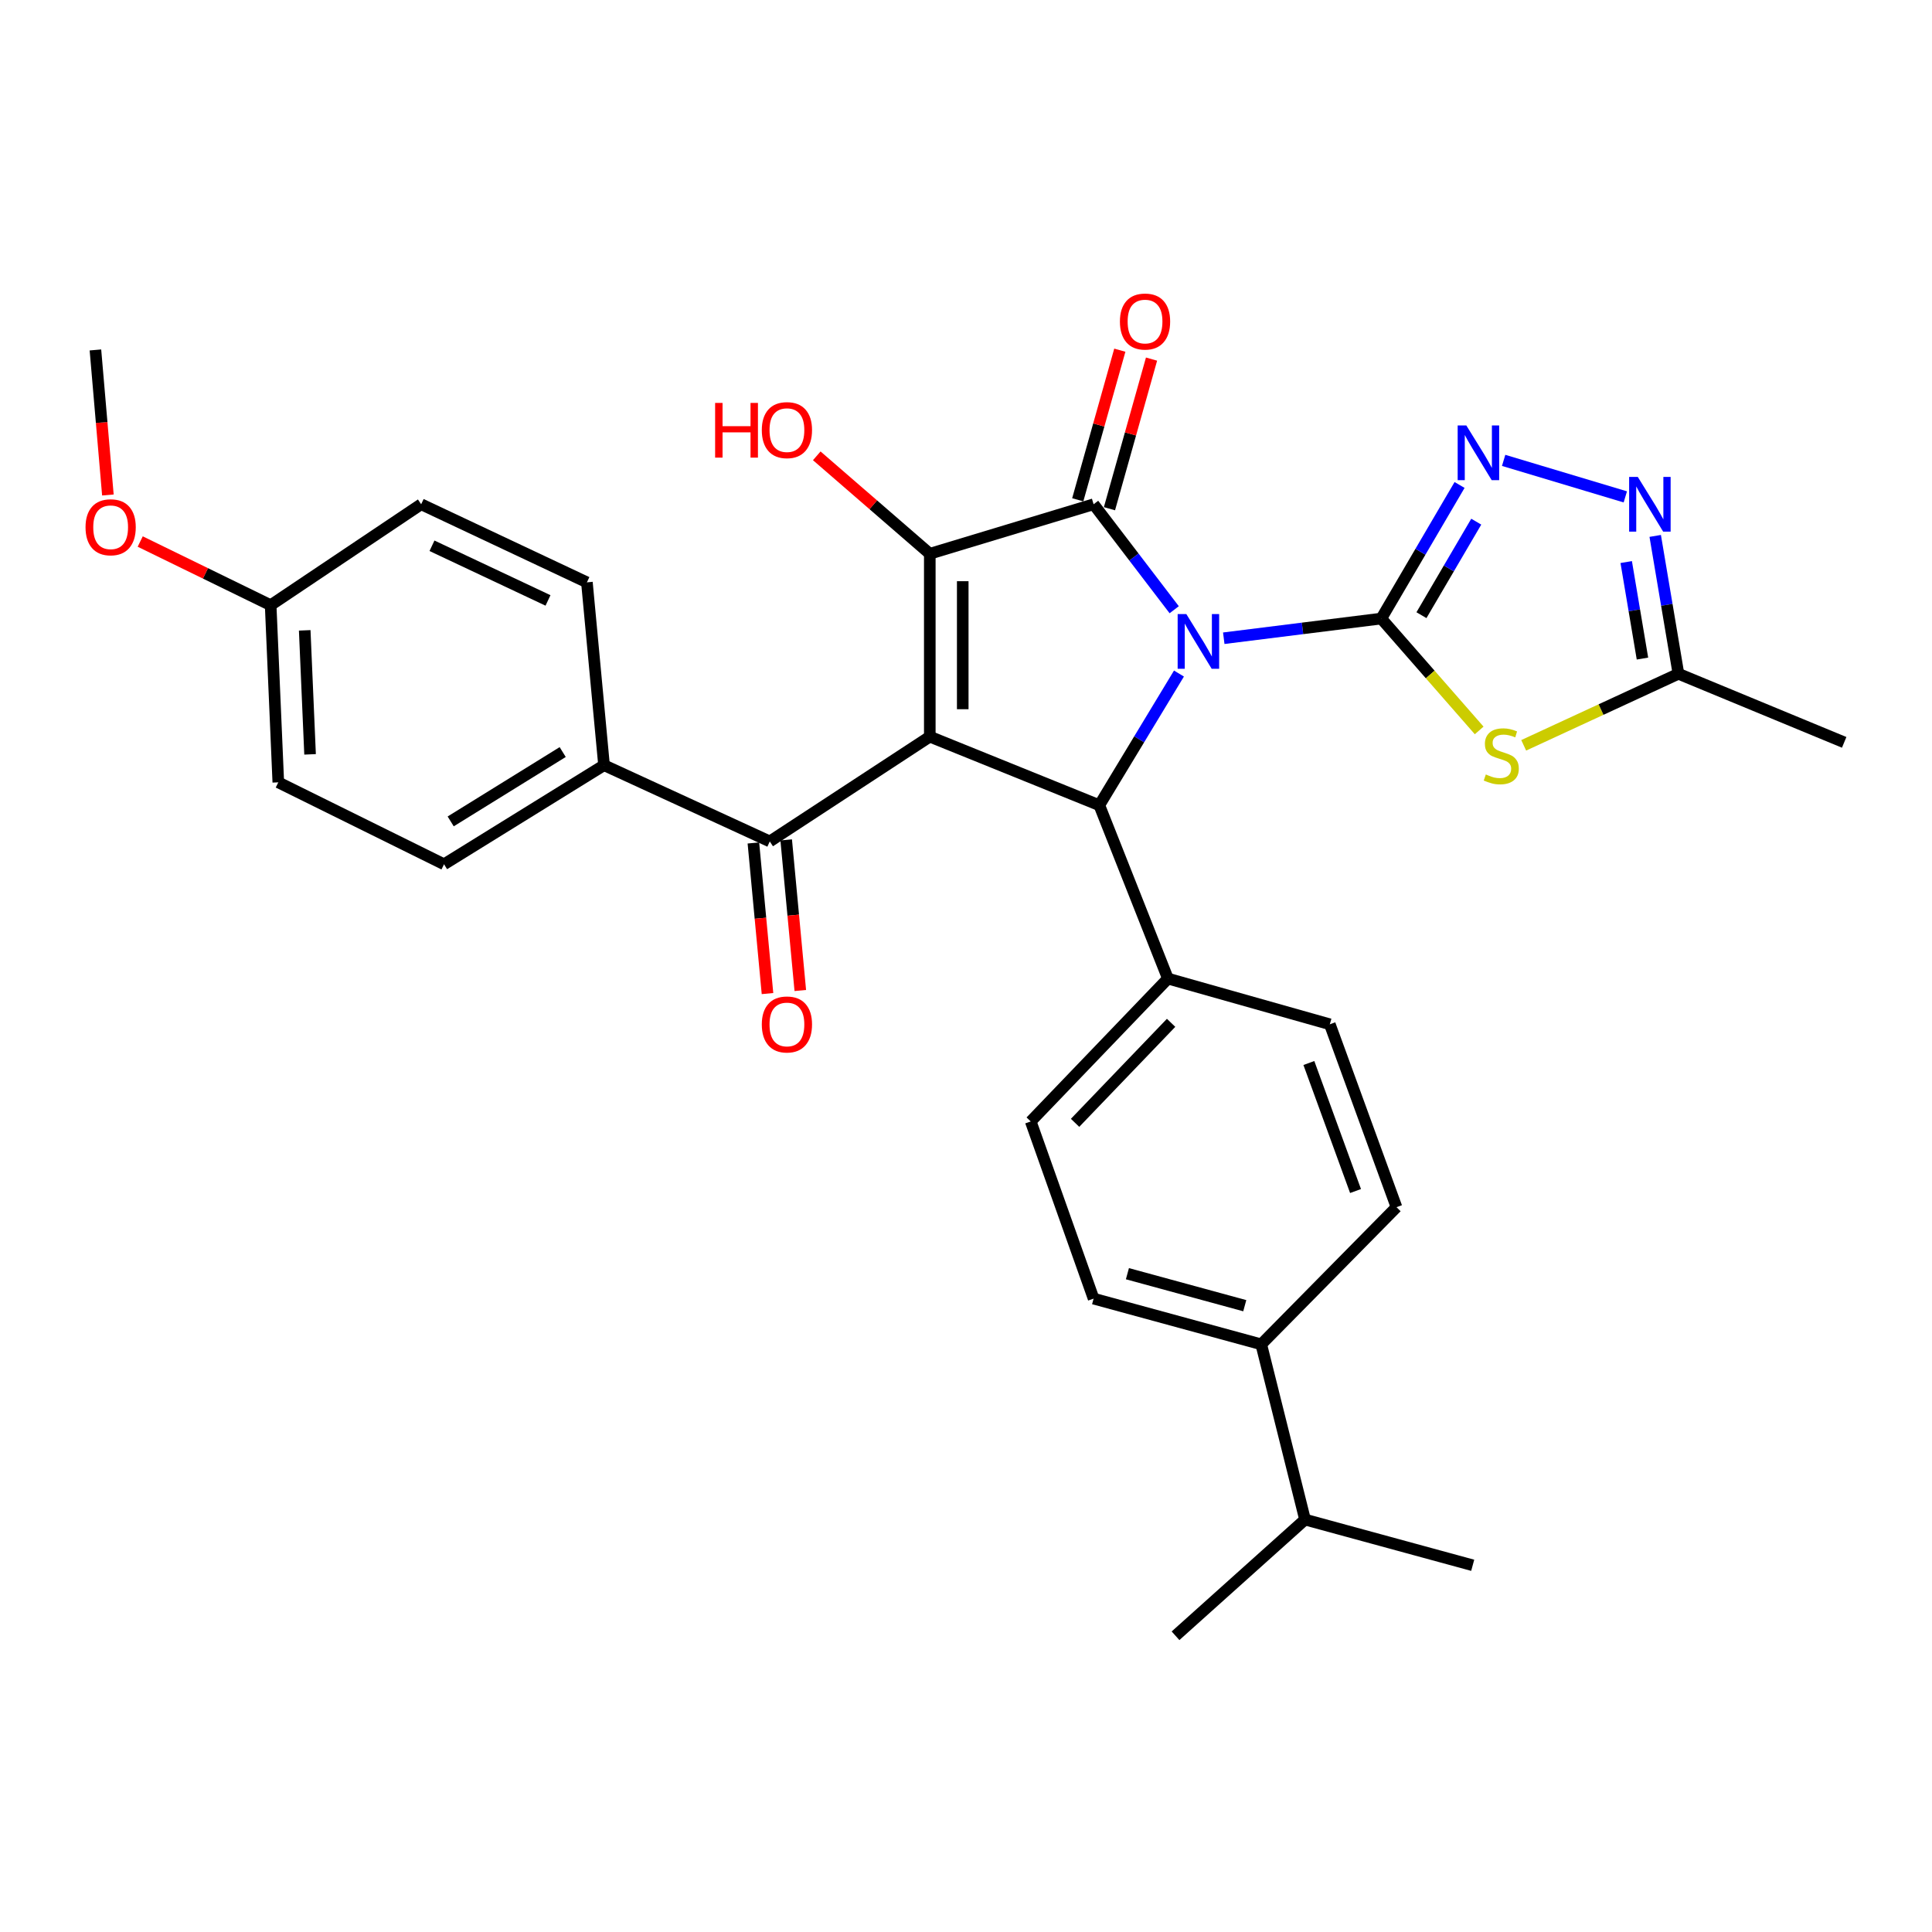 <?xml version='1.0' encoding='iso-8859-1'?>
<svg version='1.1' baseProfile='full'
              xmlns='http://www.w3.org/2000/svg'
                      xmlns:rdkit='http://www.rdkit.org/xml'
                      xmlns:xlink='http://www.w3.org/1999/xlink'
                  xml:space='preserve'
width='1000px' height='1000px' viewBox='0 0 1000 1000'>
<!-- END OF HEADER -->
<rect style='opacity:1.0;fill:#FFFFFF;stroke:none' width='1000' height='1000' x='0' y='0'> </rect>
<path class='bond-0' d='M 633.417,330.349 L 674.184,325.257' style='fill:none;fill-rule:evenodd;stroke:#0000FF;stroke-width:6px;stroke-linecap:butt;stroke-linejoin:miter;stroke-opacity:1' />
<path class='bond-0' d='M 674.184,325.257 L 714.951,320.165' style='fill:none;fill-rule:evenodd;stroke:#000000;stroke-width:6px;stroke-linecap:butt;stroke-linejoin:miter;stroke-opacity:1' />
<path class='bond-2' d='M 607.764,315.594 L 586.905,288.299' style='fill:none;fill-rule:evenodd;stroke:#0000FF;stroke-width:6px;stroke-linecap:butt;stroke-linejoin:miter;stroke-opacity:1' />
<path class='bond-2' d='M 586.905,288.299 L 566.047,261.003' style='fill:none;fill-rule:evenodd;stroke:#000000;stroke-width:6px;stroke-linecap:butt;stroke-linejoin:miter;stroke-opacity:1' />
<path class='bond-4' d='M 610.229,348.625 L 589.615,382.705' style='fill:none;fill-rule:evenodd;stroke:#0000FF;stroke-width:6px;stroke-linecap:butt;stroke-linejoin:miter;stroke-opacity:1' />
<path class='bond-4' d='M 589.615,382.705 L 569.002,416.785' style='fill:none;fill-rule:evenodd;stroke:#000000;stroke-width:6px;stroke-linecap:butt;stroke-linejoin:miter;stroke-opacity:1' />
<path class='bond-5' d='M 714.951,320.165 L 740.286,349.117' style='fill:none;fill-rule:evenodd;stroke:#000000;stroke-width:6px;stroke-linecap:butt;stroke-linejoin:miter;stroke-opacity:1' />
<path class='bond-5' d='M 740.286,349.117 L 765.622,378.07' style='fill:none;fill-rule:evenodd;stroke:#CCCC00;stroke-width:6px;stroke-linecap:butt;stroke-linejoin:miter;stroke-opacity:1' />
<path class='bond-6' d='M 714.951,320.165 L 735.212,285.592' style='fill:none;fill-rule:evenodd;stroke:#000000;stroke-width:6px;stroke-linecap:butt;stroke-linejoin:miter;stroke-opacity:1' />
<path class='bond-6' d='M 735.212,285.592 L 755.472,251.019' style='fill:none;fill-rule:evenodd;stroke:#0000FF;stroke-width:6px;stroke-linecap:butt;stroke-linejoin:miter;stroke-opacity:1' />
<path class='bond-6' d='M 735.741,318.415 L 749.924,294.214' style='fill:none;fill-rule:evenodd;stroke:#000000;stroke-width:6px;stroke-linecap:butt;stroke-linejoin:miter;stroke-opacity:1' />
<path class='bond-6' d='M 749.924,294.214 L 764.106,270.012' style='fill:none;fill-rule:evenodd;stroke:#0000FF;stroke-width:6px;stroke-linecap:butt;stroke-linejoin:miter;stroke-opacity:1' />
<path class='bond-1' d='M 481.259,381.288 L 569.002,416.785' style='fill:none;fill-rule:evenodd;stroke:#000000;stroke-width:6px;stroke-linecap:butt;stroke-linejoin:miter;stroke-opacity:1' />
<path class='bond-7' d='M 481.259,381.288 L 398.441,435.524' style='fill:none;fill-rule:evenodd;stroke:#000000;stroke-width:6px;stroke-linecap:butt;stroke-linejoin:miter;stroke-opacity:1' />
<path class='bond-31' d='M 481.259,381.288 L 481.259,286.629' style='fill:none;fill-rule:evenodd;stroke:#000000;stroke-width:6px;stroke-linecap:butt;stroke-linejoin:miter;stroke-opacity:1' />
<path class='bond-31' d='M 498.311,367.089 L 498.311,300.828' style='fill:none;fill-rule:evenodd;stroke:#000000;stroke-width:6px;stroke-linecap:butt;stroke-linejoin:miter;stroke-opacity:1' />
<path class='bond-3' d='M 566.047,261.003 L 481.259,286.629' style='fill:none;fill-rule:evenodd;stroke:#000000;stroke-width:6px;stroke-linecap:butt;stroke-linejoin:miter;stroke-opacity:1' />
<path class='bond-11' d='M 574.254,263.311 L 585.143,224.591' style='fill:none;fill-rule:evenodd;stroke:#000000;stroke-width:6px;stroke-linecap:butt;stroke-linejoin:miter;stroke-opacity:1' />
<path class='bond-11' d='M 585.143,224.591 L 596.033,185.87' style='fill:none;fill-rule:evenodd;stroke:#FF0000;stroke-width:6px;stroke-linecap:butt;stroke-linejoin:miter;stroke-opacity:1' />
<path class='bond-11' d='M 557.839,258.695 L 568.728,219.974' style='fill:none;fill-rule:evenodd;stroke:#000000;stroke-width:6px;stroke-linecap:butt;stroke-linejoin:miter;stroke-opacity:1' />
<path class='bond-11' d='M 568.728,219.974 L 579.617,181.254' style='fill:none;fill-rule:evenodd;stroke:#FF0000;stroke-width:6px;stroke-linecap:butt;stroke-linejoin:miter;stroke-opacity:1' />
<path class='bond-14' d='M 481.259,286.629 L 452.007,261.282' style='fill:none;fill-rule:evenodd;stroke:#000000;stroke-width:6px;stroke-linecap:butt;stroke-linejoin:miter;stroke-opacity:1' />
<path class='bond-14' d='M 452.007,261.282 L 422.755,235.934' style='fill:none;fill-rule:evenodd;stroke:#FF0000;stroke-width:6px;stroke-linecap:butt;stroke-linejoin:miter;stroke-opacity:1' />
<path class='bond-10' d='M 569.002,416.785 L 604.509,506.509' style='fill:none;fill-rule:evenodd;stroke:#000000;stroke-width:6px;stroke-linecap:butt;stroke-linejoin:miter;stroke-opacity:1' />
<path class='bond-9' d='M 788.665,385.775 L 828.709,367.261' style='fill:none;fill-rule:evenodd;stroke:#CCCC00;stroke-width:6px;stroke-linecap:butt;stroke-linejoin:miter;stroke-opacity:1' />
<path class='bond-9' d='M 828.709,367.261 L 868.753,348.746' style='fill:none;fill-rule:evenodd;stroke:#000000;stroke-width:6px;stroke-linecap:butt;stroke-linejoin:miter;stroke-opacity:1' />
<path class='bond-8' d='M 778.283,238.291 L 841.259,257.187' style='fill:none;fill-rule:evenodd;stroke:#0000FF;stroke-width:6px;stroke-linecap:butt;stroke-linejoin:miter;stroke-opacity:1' />
<path class='bond-12' d='M 398.441,435.524 L 312.649,396.067' style='fill:none;fill-rule:evenodd;stroke:#000000;stroke-width:6px;stroke-linecap:butt;stroke-linejoin:miter;stroke-opacity:1' />
<path class='bond-13' d='M 389.952,436.319 L 393.604,475.296' style='fill:none;fill-rule:evenodd;stroke:#000000;stroke-width:6px;stroke-linecap:butt;stroke-linejoin:miter;stroke-opacity:1' />
<path class='bond-13' d='M 393.604,475.296 L 397.255,514.272' style='fill:none;fill-rule:evenodd;stroke:#FF0000;stroke-width:6px;stroke-linecap:butt;stroke-linejoin:miter;stroke-opacity:1' />
<path class='bond-13' d='M 406.93,434.728 L 410.582,473.705' style='fill:none;fill-rule:evenodd;stroke:#000000;stroke-width:6px;stroke-linecap:butt;stroke-linejoin:miter;stroke-opacity:1' />
<path class='bond-13' d='M 410.582,473.705 L 414.233,512.682' style='fill:none;fill-rule:evenodd;stroke:#FF0000;stroke-width:6px;stroke-linecap:butt;stroke-linejoin:miter;stroke-opacity:1' />
<path class='bond-32' d='M 856.734,277.387 L 862.744,313.067' style='fill:none;fill-rule:evenodd;stroke:#0000FF;stroke-width:6px;stroke-linecap:butt;stroke-linejoin:miter;stroke-opacity:1' />
<path class='bond-32' d='M 862.744,313.067 L 868.753,348.746' style='fill:none;fill-rule:evenodd;stroke:#000000;stroke-width:6px;stroke-linecap:butt;stroke-linejoin:miter;stroke-opacity:1' />
<path class='bond-32' d='M 841.722,290.923 L 845.928,315.899' style='fill:none;fill-rule:evenodd;stroke:#0000FF;stroke-width:6px;stroke-linecap:butt;stroke-linejoin:miter;stroke-opacity:1' />
<path class='bond-32' d='M 845.928,315.899 L 850.135,340.875' style='fill:none;fill-rule:evenodd;stroke:#000000;stroke-width:6px;stroke-linecap:butt;stroke-linejoin:miter;stroke-opacity:1' />
<path class='bond-27' d='M 868.753,348.746 L 954.545,384.244' style='fill:none;fill-rule:evenodd;stroke:#000000;stroke-width:6px;stroke-linecap:butt;stroke-linejoin:miter;stroke-opacity:1' />
<path class='bond-16' d='M 604.509,506.509 L 688.312,530.174' style='fill:none;fill-rule:evenodd;stroke:#000000;stroke-width:6px;stroke-linecap:butt;stroke-linejoin:miter;stroke-opacity:1' />
<path class='bond-17' d='M 604.509,506.509 L 533.505,580.459' style='fill:none;fill-rule:evenodd;stroke:#000000;stroke-width:6px;stroke-linecap:butt;stroke-linejoin:miter;stroke-opacity:1' />
<path class='bond-17' d='M 606.159,529.412 L 556.456,581.177' style='fill:none;fill-rule:evenodd;stroke:#000000;stroke-width:6px;stroke-linecap:butt;stroke-linejoin:miter;stroke-opacity:1' />
<path class='bond-20' d='M 312.649,396.067 L 229.832,447.347' style='fill:none;fill-rule:evenodd;stroke:#000000;stroke-width:6px;stroke-linecap:butt;stroke-linejoin:miter;stroke-opacity:1' />
<path class='bond-20' d='M 291.25,389.261 L 233.277,425.157' style='fill:none;fill-rule:evenodd;stroke:#000000;stroke-width:6px;stroke-linecap:butt;stroke-linejoin:miter;stroke-opacity:1' />
<path class='bond-21' d='M 312.649,396.067 L 303.782,301.417' style='fill:none;fill-rule:evenodd;stroke:#000000;stroke-width:6px;stroke-linecap:butt;stroke-linejoin:miter;stroke-opacity:1' />
<path class='bond-15' d='M 652.814,695.827 L 566.047,672.162' style='fill:none;fill-rule:evenodd;stroke:#000000;stroke-width:6px;stroke-linecap:butt;stroke-linejoin:miter;stroke-opacity:1' />
<path class='bond-15' d='M 644.286,675.826 L 583.549,659.261' style='fill:none;fill-rule:evenodd;stroke:#000000;stroke-width:6px;stroke-linecap:butt;stroke-linejoin:miter;stroke-opacity:1' />
<path class='bond-23' d='M 652.814,695.827 L 675.484,786.527' style='fill:none;fill-rule:evenodd;stroke:#000000;stroke-width:6px;stroke-linecap:butt;stroke-linejoin:miter;stroke-opacity:1' />
<path class='bond-33' d='M 652.814,695.827 L 722.824,624.833' style='fill:none;fill-rule:evenodd;stroke:#000000;stroke-width:6px;stroke-linecap:butt;stroke-linejoin:miter;stroke-opacity:1' />
<path class='bond-19' d='M 688.312,530.174 L 722.824,624.833' style='fill:none;fill-rule:evenodd;stroke:#000000;stroke-width:6px;stroke-linecap:butt;stroke-linejoin:miter;stroke-opacity:1' />
<path class='bond-19' d='M 677.468,550.213 L 701.626,616.475' style='fill:none;fill-rule:evenodd;stroke:#000000;stroke-width:6px;stroke-linecap:butt;stroke-linejoin:miter;stroke-opacity:1' />
<path class='bond-18' d='M 533.505,580.459 L 566.047,672.162' style='fill:none;fill-rule:evenodd;stroke:#000000;stroke-width:6px;stroke-linecap:butt;stroke-linejoin:miter;stroke-opacity:1' />
<path class='bond-25' d='M 229.832,447.347 L 144.049,404.943' style='fill:none;fill-rule:evenodd;stroke:#000000;stroke-width:6px;stroke-linecap:butt;stroke-linejoin:miter;stroke-opacity:1' />
<path class='bond-24' d='M 303.782,301.417 L 217.99,261.003' style='fill:none;fill-rule:evenodd;stroke:#000000;stroke-width:6px;stroke-linecap:butt;stroke-linejoin:miter;stroke-opacity:1' />
<path class='bond-24' d='M 283.646,310.781 L 223.592,282.491' style='fill:none;fill-rule:evenodd;stroke:#000000;stroke-width:6px;stroke-linecap:butt;stroke-linejoin:miter;stroke-opacity:1' />
<path class='bond-22' d='M 140.089,313.249 L 217.99,261.003' style='fill:none;fill-rule:evenodd;stroke:#000000;stroke-width:6px;stroke-linecap:butt;stroke-linejoin:miter;stroke-opacity:1' />
<path class='bond-26' d='M 140.089,313.249 L 106.333,296.772' style='fill:none;fill-rule:evenodd;stroke:#000000;stroke-width:6px;stroke-linecap:butt;stroke-linejoin:miter;stroke-opacity:1' />
<path class='bond-26' d='M 106.333,296.772 L 72.576,280.296' style='fill:none;fill-rule:evenodd;stroke:#FF0000;stroke-width:6px;stroke-linecap:butt;stroke-linejoin:miter;stroke-opacity:1' />
<path class='bond-34' d='M 140.089,313.249 L 144.049,404.943' style='fill:none;fill-rule:evenodd;stroke:#000000;stroke-width:6px;stroke-linecap:butt;stroke-linejoin:miter;stroke-opacity:1' />
<path class='bond-34' d='M 157.72,326.268 L 160.492,390.453' style='fill:none;fill-rule:evenodd;stroke:#000000;stroke-width:6px;stroke-linecap:butt;stroke-linejoin:miter;stroke-opacity:1' />
<path class='bond-28' d='M 675.484,786.527 L 762.271,810.191' style='fill:none;fill-rule:evenodd;stroke:#000000;stroke-width:6px;stroke-linecap:butt;stroke-linejoin:miter;stroke-opacity:1' />
<path class='bond-29' d='M 675.484,786.527 L 608.45,846.674' style='fill:none;fill-rule:evenodd;stroke:#000000;stroke-width:6px;stroke-linecap:butt;stroke-linejoin:miter;stroke-opacity:1' />
<path class='bond-30' d='M 55.843,256.205 L 52.617,218.668' style='fill:none;fill-rule:evenodd;stroke:#FF0000;stroke-width:6px;stroke-linecap:butt;stroke-linejoin:miter;stroke-opacity:1' />
<path class='bond-30' d='M 52.617,218.668 L 49.39,181.132' style='fill:none;fill-rule:evenodd;stroke:#000000;stroke-width:6px;stroke-linecap:butt;stroke-linejoin:miter;stroke-opacity:1' />
<path  class='atom-0' d='M 614.032 317.828
L 623.312 332.828
Q 624.232 334.308, 625.712 336.988
Q 627.192 339.668, 627.272 339.828
L 627.272 317.828
L 631.032 317.828
L 631.032 346.148
L 627.152 346.148
L 617.192 329.748
Q 616.032 327.828, 614.792 325.628
Q 613.592 323.428, 613.232 322.748
L 613.232 346.148
L 609.552 346.148
L 609.552 317.828
L 614.032 317.828
' fill='#0000FF'/>
<path  class='atom-6' d='M 769.059 400.86
Q 769.379 400.98, 770.699 401.54
Q 772.019 402.1, 773.459 402.46
Q 774.939 402.78, 776.379 402.78
Q 779.059 402.78, 780.619 401.5
Q 782.179 400.18, 782.179 397.9
Q 782.179 396.34, 781.379 395.38
Q 780.619 394.42, 779.419 393.9
Q 778.219 393.38, 776.219 392.78
Q 773.699 392.02, 772.179 391.3
Q 770.699 390.58, 769.619 389.06
Q 768.579 387.54, 768.579 384.98
Q 768.579 381.42, 770.979 379.22
Q 773.419 377.02, 778.219 377.02
Q 781.499 377.02, 785.219 378.58
L 784.299 381.66
Q 780.899 380.26, 778.339 380.26
Q 775.579 380.26, 774.059 381.42
Q 772.539 382.54, 772.579 384.5
Q 772.579 386.02, 773.339 386.94
Q 774.139 387.86, 775.259 388.38
Q 776.419 388.9, 778.339 389.5
Q 780.899 390.3, 782.419 391.1
Q 783.939 391.9, 785.019 393.54
Q 786.139 395.14, 786.139 397.9
Q 786.139 401.82, 783.499 403.94
Q 780.899 406.02, 776.539 406.02
Q 774.019 406.02, 772.099 405.46
Q 770.219 404.94, 767.979 404.02
L 769.059 400.86
' fill='#CCCC00'/>
<path  class='atom-7' d='M 758.967 220.213
L 768.247 235.213
Q 769.167 236.693, 770.647 239.373
Q 772.127 242.053, 772.207 242.213
L 772.207 220.213
L 775.967 220.213
L 775.967 248.533
L 772.087 248.533
L 762.127 232.133
Q 760.967 230.213, 759.727 228.013
Q 758.527 225.813, 758.167 225.133
L 758.167 248.533
L 754.487 248.533
L 754.487 220.213
L 758.967 220.213
' fill='#0000FF'/>
<path  class='atom-9' d='M 847.715 246.843
L 856.995 261.843
Q 857.915 263.323, 859.395 266.003
Q 860.875 268.683, 860.955 268.843
L 860.955 246.843
L 864.715 246.843
L 864.715 275.163
L 860.835 275.163
L 850.875 258.763
Q 849.715 256.843, 848.475 254.643
Q 847.275 252.443, 846.915 251.763
L 846.915 275.163
L 843.235 275.163
L 843.235 246.843
L 847.715 246.843
' fill='#0000FF'/>
<path  class='atom-12' d='M 579.667 166.424
Q 579.667 159.624, 583.027 155.824
Q 586.387 152.024, 592.667 152.024
Q 598.947 152.024, 602.307 155.824
Q 605.667 159.624, 605.667 166.424
Q 605.667 173.304, 602.267 177.224
Q 598.867 181.104, 592.667 181.104
Q 586.427 181.104, 583.027 177.224
Q 579.667 173.344, 579.667 166.424
M 592.667 177.904
Q 596.987 177.904, 599.307 175.024
Q 601.667 172.104, 601.667 166.424
Q 601.667 160.864, 599.307 158.064
Q 596.987 155.224, 592.667 155.224
Q 588.347 155.224, 585.987 158.024
Q 583.667 160.824, 583.667 166.424
Q 583.667 172.144, 585.987 175.024
Q 588.347 177.904, 592.667 177.904
' fill='#FF0000'/>
<path  class='atom-14' d='M 394.309 530.254
Q 394.309 523.454, 397.669 519.654
Q 401.029 515.854, 407.309 515.854
Q 413.589 515.854, 416.949 519.654
Q 420.309 523.454, 420.309 530.254
Q 420.309 537.134, 416.909 541.054
Q 413.509 544.934, 407.309 544.934
Q 401.069 544.934, 397.669 541.054
Q 394.309 537.174, 394.309 530.254
M 407.309 541.734
Q 411.629 541.734, 413.949 538.854
Q 416.309 535.934, 416.309 530.254
Q 416.309 524.694, 413.949 521.894
Q 411.629 519.054, 407.309 519.054
Q 402.989 519.054, 400.629 521.854
Q 398.309 524.654, 398.309 530.254
Q 398.309 535.974, 400.629 538.854
Q 402.989 541.734, 407.309 541.734
' fill='#FF0000'/>
<path  class='atom-15' d='M 370.149 208.55
L 373.989 208.55
L 373.989 220.59
L 388.469 220.59
L 388.469 208.55
L 392.309 208.55
L 392.309 236.87
L 388.469 236.87
L 388.469 223.79
L 373.989 223.79
L 373.989 236.87
L 370.149 236.87
L 370.149 208.55
' fill='#FF0000'/>
<path  class='atom-15' d='M 394.309 222.63
Q 394.309 215.83, 397.669 212.03
Q 401.029 208.23, 407.309 208.23
Q 413.589 208.23, 416.949 212.03
Q 420.309 215.83, 420.309 222.63
Q 420.309 229.51, 416.909 233.43
Q 413.509 237.31, 407.309 237.31
Q 401.069 237.31, 397.669 233.43
Q 394.309 229.55, 394.309 222.63
M 407.309 234.11
Q 411.629 234.11, 413.949 231.23
Q 416.309 228.31, 416.309 222.63
Q 416.309 217.07, 413.949 214.27
Q 411.629 211.43, 407.309 211.43
Q 402.989 211.43, 400.629 214.23
Q 398.309 217.03, 398.309 222.63
Q 398.309 228.35, 400.629 231.23
Q 402.989 234.11, 407.309 234.11
' fill='#FF0000'/>
<path  class='atom-27' d='M 44.272 272.906
Q 44.272 266.106, 47.632 262.306
Q 50.992 258.506, 57.272 258.506
Q 63.552 258.506, 66.912 262.306
Q 70.272 266.106, 70.272 272.906
Q 70.272 279.786, 66.872 283.706
Q 63.472 287.586, 57.272 287.586
Q 51.032 287.586, 47.632 283.706
Q 44.272 279.826, 44.272 272.906
M 57.272 284.386
Q 61.592 284.386, 63.912 281.506
Q 66.272 278.586, 66.272 272.906
Q 66.272 267.346, 63.912 264.546
Q 61.592 261.706, 57.272 261.706
Q 52.952 261.706, 50.592 264.506
Q 48.272 267.306, 48.272 272.906
Q 48.272 278.626, 50.592 281.506
Q 52.952 284.386, 57.272 284.386
' fill='#FF0000'/>
</svg>

